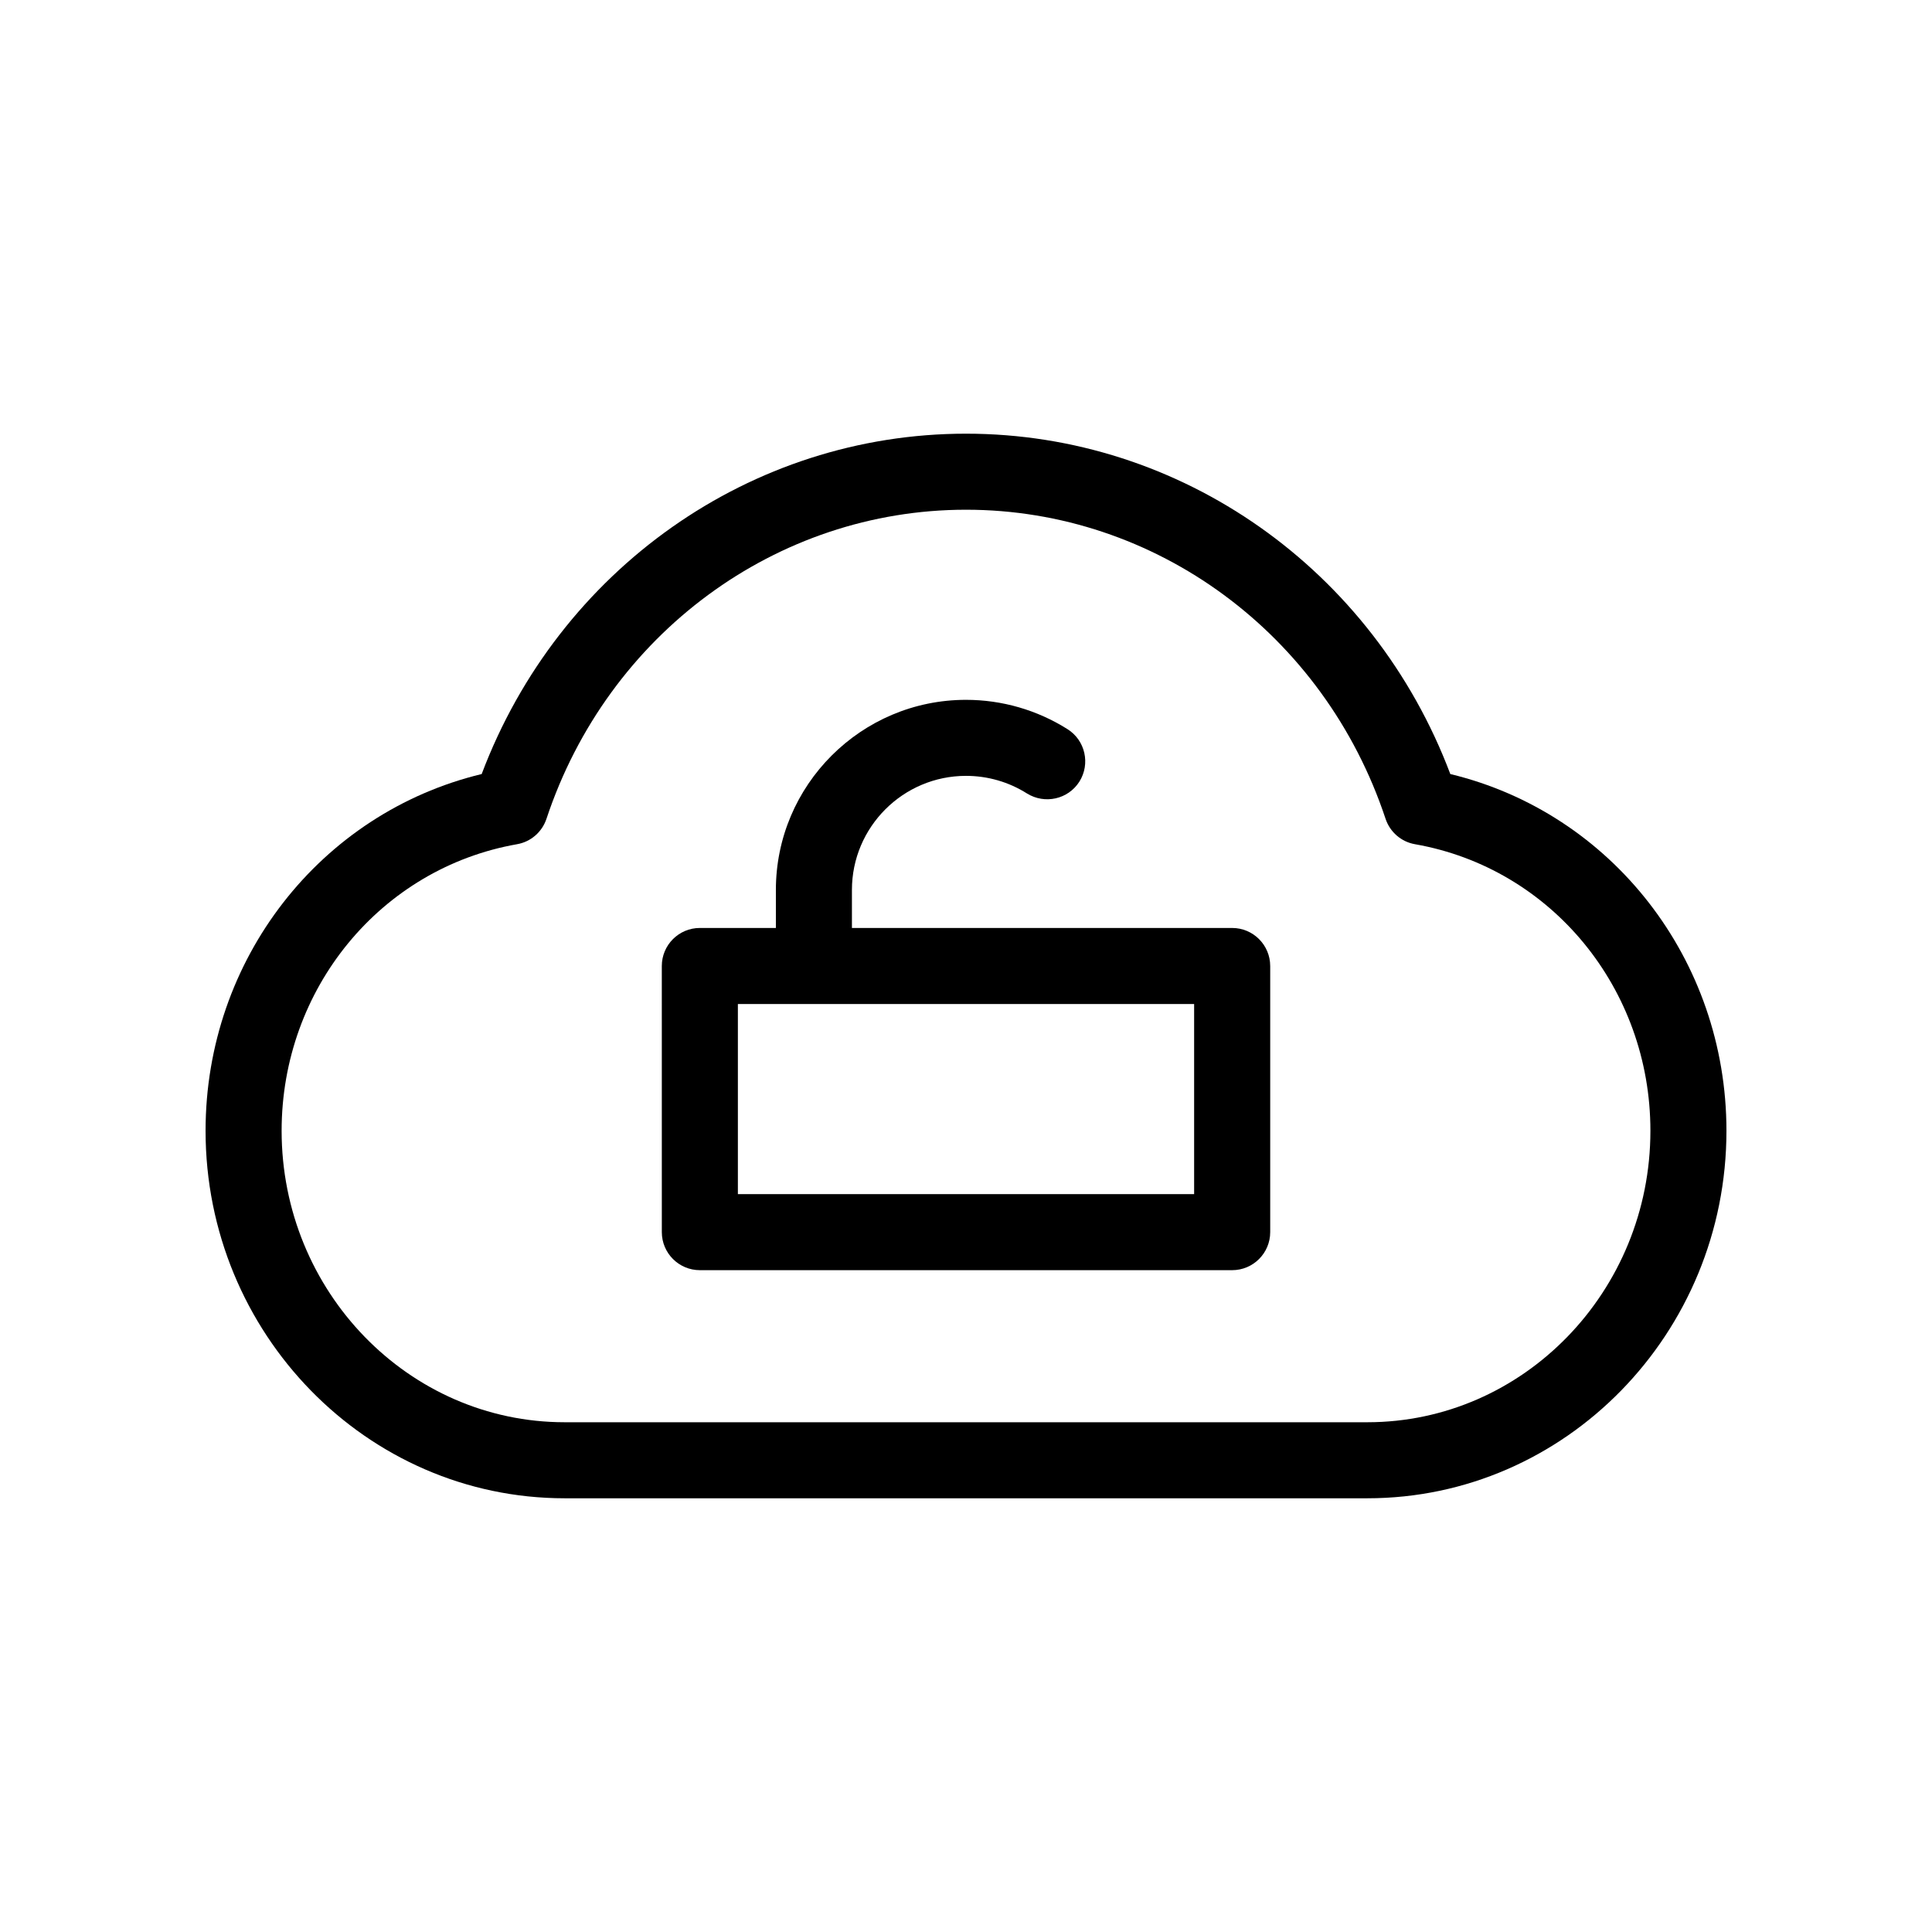 <?xml version="1.0" encoding="UTF-8"?>
<!-- Uploaded to: SVG Find, www.svgfind.com, Generator: SVG Find Mixer Tools -->
<svg fill="#000000" width="800px" height="800px" version="1.1" viewBox="144 144 512 512" xmlns="http://www.w3.org/2000/svg">
 <g>
  <path d="m470.53 389.92h-100.76v-10.078c0-16.668 13.562-30.23 30.23-30.23 5.742 0 11.324 1.613 16.141 4.656 4.734 2.941 10.922 1.57 13.906-3.125 2.961-4.715 1.57-10.941-3.144-13.906-8.043-5.074-17.352-7.773-26.902-7.773-27.77 0-50.383 22.59-50.383 50.383v10.074h-20.152c-5.562 0-10.078 4.516-10.078 10.078l0.004 70.531c0 5.562 4.516 10.078 10.078 10.078h141.07c5.562 0 10.078-4.516 10.078-10.078v-70.535c-0.004-5.559-4.519-10.074-10.082-10.074zm-10.074 70.535h-120.91v-50.383h120.91z"/>
  <path d="m528.35 349.13c-20.453-54.207-71.316-90.199-128.35-90.199s-107.9 35.992-128.35 90.199c-42.742 10.301-73.172 49.133-73.172 94.535 0 53.707 42.684 97.395 95.16 97.395h212.73c52.477 0 95.16-43.691 95.16-97.395-0.004-45.402-30.434-84.234-73.18-94.535zm-21.984 171.78h-212.73c-41.352 0-75.004-34.664-75.004-77.246 0-37.645 26.238-69.566 62.371-75.934 3.648-0.625 6.648-3.223 7.82-6.75 16.262-48.973 60.918-81.898 111.18-81.898s94.918 32.93 111.18 81.898c1.168 3.527 4.172 6.125 7.82 6.75 36.133 6.348 62.371 38.27 62.371 75.934 0 42.582-33.656 77.246-75.008 77.246z"/>
 </g>
</svg>
